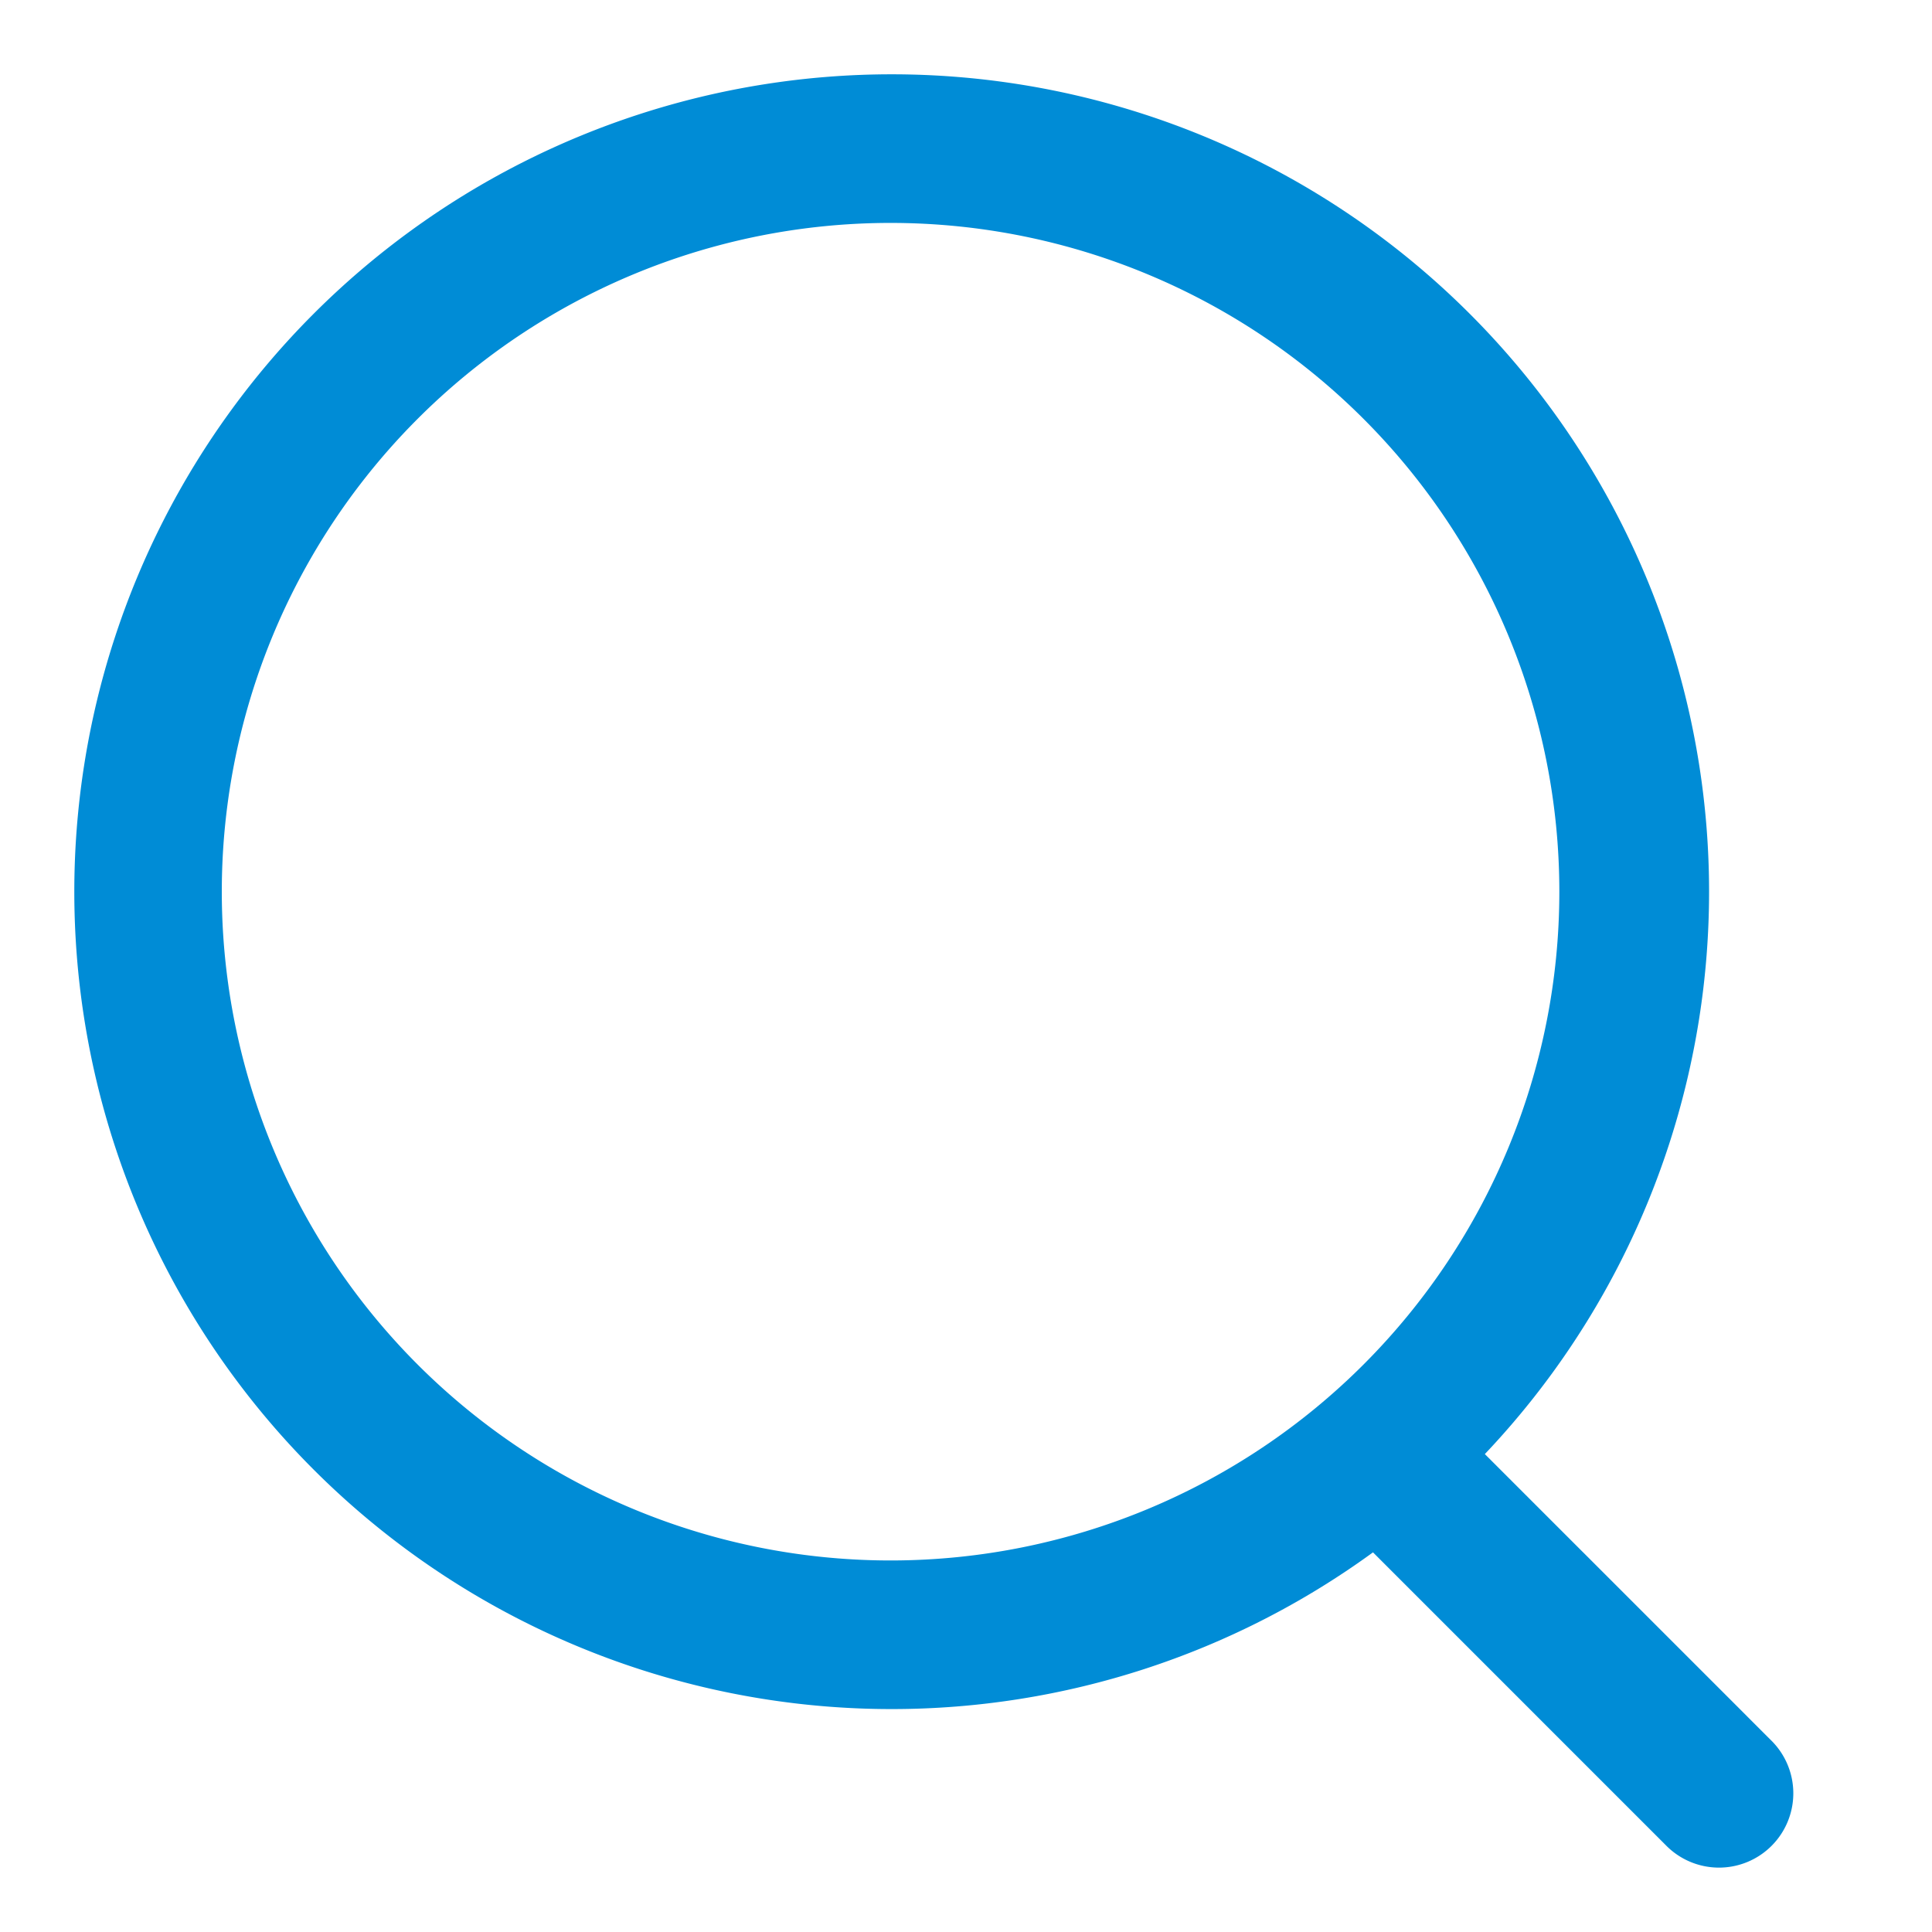 <svg t="1655717468256" class="icon" viewBox="0 0 1024 1024" version="1.1" xmlns="http://www.w3.org/2000/svg" p-id="3317" width="200" height="200"><path d="M472.615 905.846a433.231 433.231 0 1 0 0-866.462 433.231 433.231 0 0 0 0 866.462z m0-78.769a354.462 354.462 0 1 1 0-708.923 354.462 354.462 0 0 1 0 708.923z" fill="#008CD6" p-id="3318"></path><path d="M715.697 755.082a39.385 39.385 0 0 1 55.69 0l167.07 167.07a39.385 39.385 0 1 1-55.69 55.69l-167.07-167.07a39.385 39.385 0 0 1 0-55.69z m55.69 55.69a39.385 39.385 0 0 0 0-55.69l167.07 167.07a39.385 39.385 0 1 0-55.69 55.69l-167.07-167.07a39.385 39.385 0 0 0 55.69 0z" fill="#008CD6" p-id="3319"></path></svg>